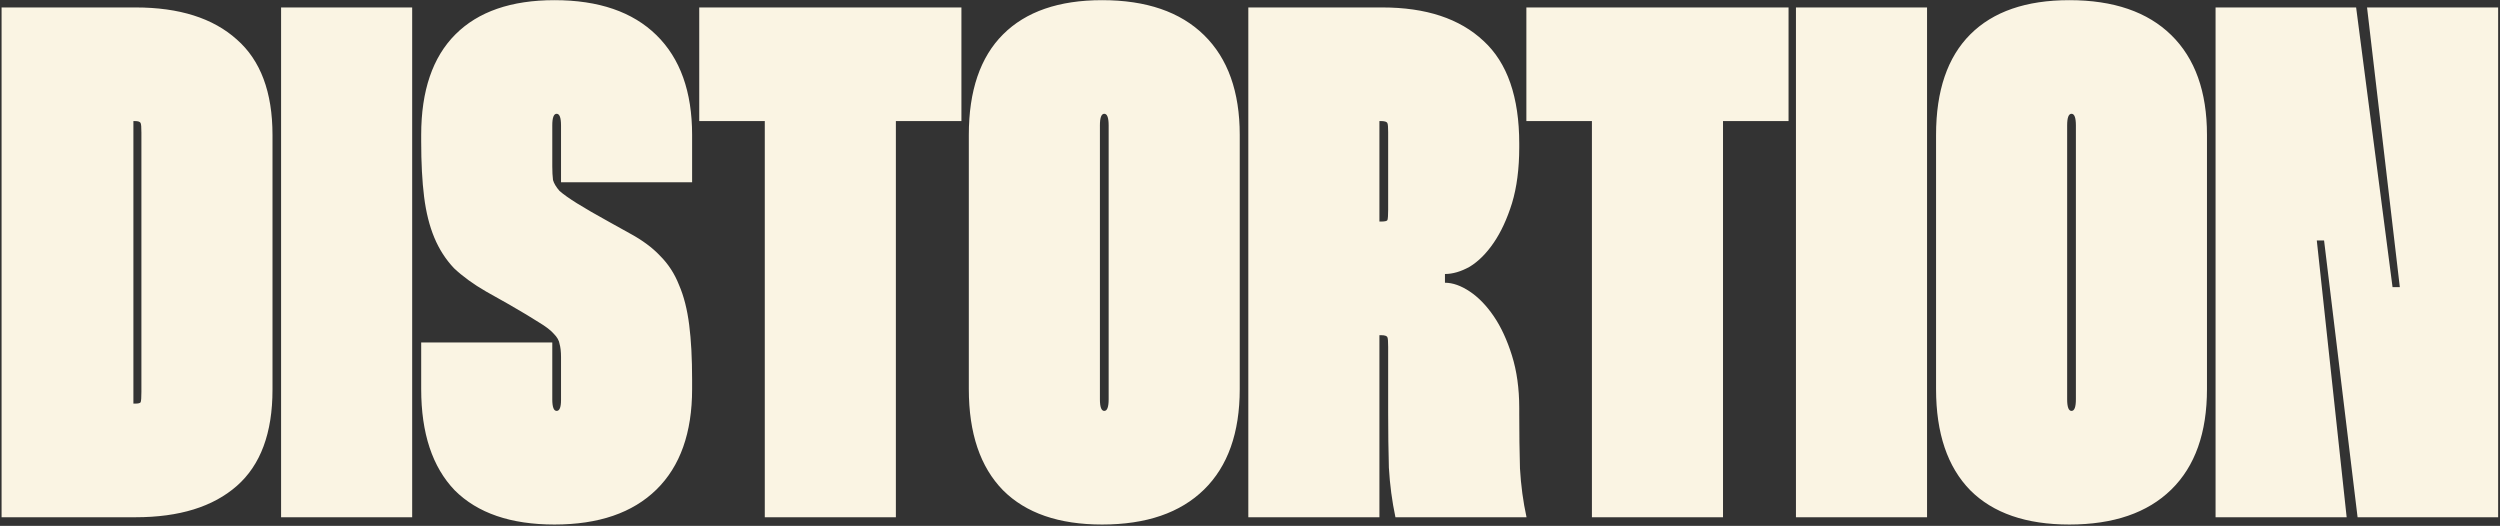 <?xml version="1.0" encoding="UTF-8"?> <svg xmlns="http://www.w3.org/2000/svg" width="580" height="122" viewBox="0 0 580 122" fill="none"><rect x="0" y="0" width="580" height="122" fill="#333333" stroke="none"/> <path d="M31.455 1.728C41.593 1.728 49.421 4.206 54.94 9.162C60.46 14.006 63.219 21.384 63.219 31.296V90.432C63.219 100.457 60.46 107.891 54.94 112.735C49.421 117.578 41.593 120 31.455 120H0.366V1.728H31.455ZM30.948 93.642H31.286C32.074 93.642 32.525 93.53 32.638 93.304C32.75 92.966 32.806 92.178 32.806 90.939V30.789C32.806 29.55 32.75 28.818 32.638 28.593C32.525 28.255 32.074 28.086 31.286 28.086H30.948V93.642ZM95.624 1.728V120H65.211V1.728H95.624ZM130.157 42.278V29.099C130.157 27.297 129.819 26.396 129.143 26.396C128.467 26.396 128.129 27.297 128.129 29.099V38.561C128.129 39.8 128.185 40.87 128.298 41.772C128.523 42.56 129.03 43.405 129.819 44.306C130.72 45.094 132.071 46.052 133.874 47.178C135.676 48.305 138.21 49.769 141.477 51.571L146.039 54.106C148.967 55.682 151.333 57.428 153.135 59.343C155.05 61.258 156.514 63.511 157.528 66.102C158.654 68.692 159.443 71.79 159.894 75.395C160.344 78.886 160.569 83.11 160.569 88.067V90.263C160.569 100.401 157.81 108.173 152.29 113.58C146.771 118.986 138.886 121.69 128.636 121.69C118.498 121.69 110.782 119.043 105.488 113.748C100.307 108.342 97.716 100.513 97.716 90.263V79.45H128.129V92.629C128.129 94.431 128.467 95.332 129.143 95.332C129.819 95.332 130.157 94.487 130.157 92.797V82.829C130.157 81.59 130.044 80.576 129.819 79.787C129.706 78.999 129.255 78.211 128.467 77.422C127.791 76.634 126.608 75.733 124.919 74.719C123.342 73.705 121.089 72.353 118.16 70.664L112.754 67.622C109.825 65.933 107.347 64.131 105.319 62.216C103.405 60.188 101.884 57.823 100.758 55.119C99.631 52.416 98.843 49.262 98.392 45.658C97.942 42.053 97.716 37.773 97.716 32.817V31.296C97.716 21.046 100.363 13.274 105.657 7.979C110.951 2.685 118.611 0.038 128.636 0.038C138.886 0.038 146.771 2.742 152.29 8.148C157.81 13.555 160.569 21.271 160.569 31.296V42.278H130.157ZM223.049 28.086H207.843V120H177.43V28.086H162.223V1.728H223.049V28.086ZM224.766 31.296C224.766 21.046 227.413 13.274 232.707 7.979C238.001 2.685 245.661 0.038 255.686 0.038C265.936 0.038 273.821 2.742 279.34 8.148C284.86 13.555 287.619 21.271 287.619 31.296V90.263C287.619 100.401 284.86 108.173 279.34 113.58C273.821 118.986 265.936 121.69 255.686 121.69C245.661 121.69 238.001 119.043 232.707 113.748C227.413 108.342 224.766 100.513 224.766 90.263V31.296ZM255.179 92.629C255.179 94.431 255.517 95.332 256.193 95.332C256.869 95.332 257.207 94.431 257.207 92.629V29.099C257.207 27.297 256.869 26.396 256.193 26.396C255.517 26.396 255.179 27.297 255.179 29.099V92.629ZM320.7 1.728C330.838 1.728 338.666 4.319 344.185 9.5C349.705 14.569 352.464 22.51 352.464 33.324V34.168C352.464 39.124 351.901 43.461 350.775 47.178C349.648 50.783 348.24 53.824 346.551 56.302C344.861 58.78 343.003 60.639 340.975 61.878C338.948 63.004 337.033 63.567 335.23 63.567V65.595C337.033 65.595 338.948 66.271 340.975 67.622C343.003 68.974 344.861 70.889 346.551 73.367C348.24 75.845 349.648 78.886 350.775 82.491C351.901 86.095 352.464 90.15 352.464 94.656V96.008C352.464 100.513 352.521 104.737 352.633 108.68C352.859 112.622 353.366 116.396 354.154 120H323.741C322.953 116.283 322.446 112.453 322.221 108.511C322.108 104.568 322.052 100.288 322.052 95.67V80.463C322.052 79.224 321.995 78.492 321.883 78.267C321.77 77.929 321.263 77.76 320.362 77.76H320.024V120H289.611V1.728H320.7ZM320.024 51.402H320.362C321.263 51.402 321.77 51.29 321.883 51.064C321.995 50.726 322.052 49.938 322.052 48.699V30.62C322.052 29.494 321.995 28.818 321.883 28.593C321.77 28.255 321.263 28.086 320.362 28.086H320.024V51.402ZM414.944 28.086H399.738V120H369.325V28.086H354.118V1.728H414.944V28.086ZM447.074 1.728V120H416.661V1.728H447.074ZM449.166 31.296C449.166 21.046 451.813 13.274 457.107 7.979C462.401 2.685 470.061 0.038 480.086 0.038C490.336 0.038 498.221 2.742 503.74 8.148C509.26 13.555 512.019 21.271 512.019 31.296V90.263C512.019 100.401 509.26 108.173 503.74 113.58C498.221 118.986 490.336 121.69 480.086 121.69C470.061 121.69 462.401 119.043 457.107 113.748C451.813 108.342 449.166 100.513 449.166 90.263V31.296ZM479.579 92.629C479.579 94.431 479.917 95.332 480.593 95.332C481.269 95.332 481.607 94.431 481.607 92.629V29.099C481.607 27.297 481.269 26.396 480.593 26.396C479.917 26.396 479.579 27.297 479.579 29.099V92.629ZM579.568 1.728V120H546.959L539.186 55.795H537.497L544.424 120H514.011V1.728H546.621L555.069 66.609H556.758L549.155 1.728H579.568Z" fill="#FAF4E3"></path> </svg> 